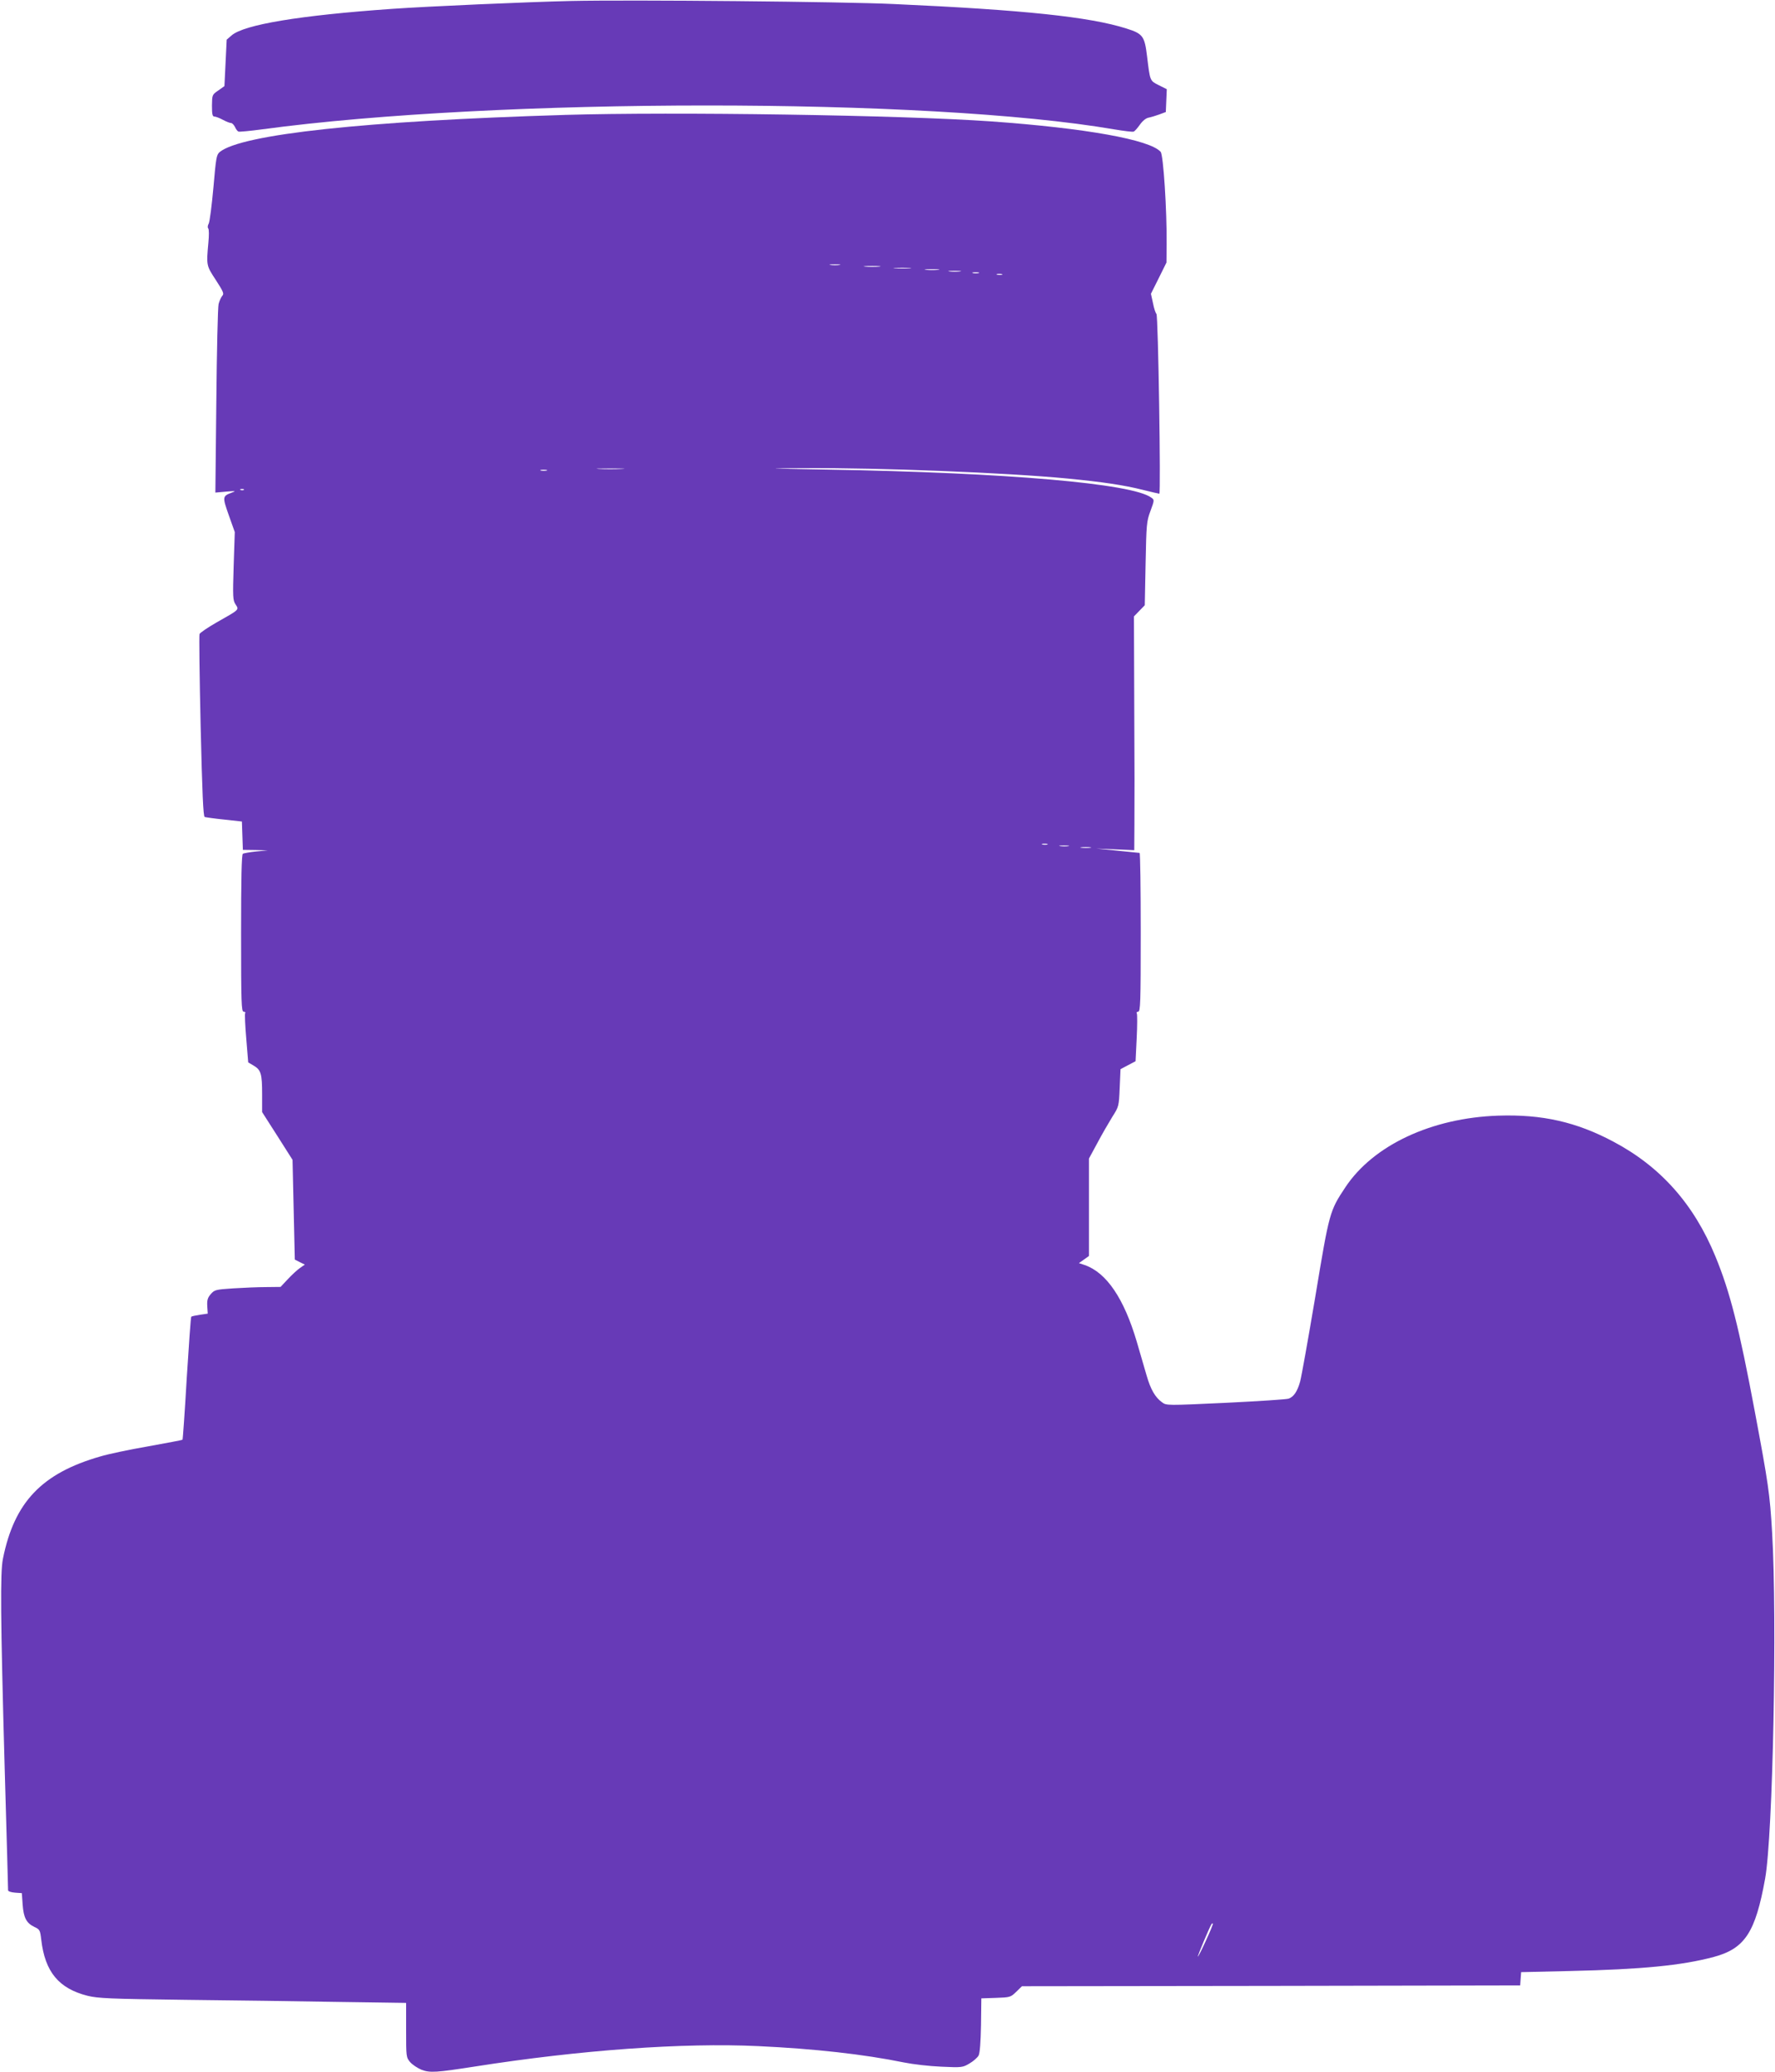 <?xml version="1.0" standalone="no"?>
<!DOCTYPE svg PUBLIC "-//W3C//DTD SVG 20010904//EN"
 "http://www.w3.org/TR/2001/REC-SVG-20010904/DTD/svg10.dtd">
<svg version="1.0" xmlns="http://www.w3.org/2000/svg"
 width="1097pt" height="1280pt" viewBox="0 0 1097 1280"
 preserveAspectRatio="xMidYMid meet">
<g transform="translate(0,1280) scale(0.1,-0.1)"
fill="#673ab7" stroke="none">
<path d="M3530 12794 c-265 -6 -885 -33 -1110 -49 -569 -40 -912 -97 -989
-164 l-30 -26 -7 -144 -7 -143 -38 -27 c-38 -26 -38 -27 -39 -93 0 -54 3 -68
15 -68 8 0 32 -9 52 -20 21 -11 43 -20 51 -20 7 0 17 -11 24 -24 6 -14 16 -27
22 -29 6 -2 72 4 146 14 1449 196 4117 197 5265 0 60 -10 115 -17 121 -14 7 2
24 22 39 43 16 23 37 40 53 43 15 3 45 12 67 20 l40 15 3 71 3 70 -50 25 c-55
28 -53 24 -72 179 -15 124 -26 139 -128 171 -227 72 -635 115 -1436 151 -313
15 -1625 27 -1995 19z"/>
<path d="M3490 12090 c-1233 -37 -1996 -119 -2132 -229 -20 -17 -23 -34 -39
-219 -10 -111 -23 -211 -29 -223 -7 -12 -8 -25 -3 -30 5 -5 5 -44 1 -86 -13
-144 -13 -143 46 -233 46 -71 52 -85 40 -97 -7 -8 -18 -31 -23 -51 -5 -20 -11
-291 -14 -601 l-6 -564 67 6 c59 5 63 4 35 -6 -59 -22 -59 -26 -19 -140 l37
-104 -7 -210 c-6 -193 -5 -211 12 -237 22 -34 26 -30 -119 -112 -54 -31 -101
-63 -104 -71 -3 -8 0 -265 7 -570 10 -415 16 -556 25 -560 7 -2 61 -10 121
-16 l109 -12 3 -88 3 -87 77 -1 77 -2 -72 -7 c-39 -4 -76 -11 -82 -14 -8 -5
-11 -155 -11 -492 0 -432 2 -484 16 -484 8 0 13 -4 9 -9 -3 -5 0 -76 7 -157
l12 -147 34 -20 c45 -27 52 -50 52 -177 l0 -110 94 -147 94 -148 7 -308 7
-308 31 -16 31 -15 -30 -21 c-16 -11 -50 -42 -75 -69 l-45 -48 -90 -1 c-49 0
-140 -4 -203 -8 -108 -7 -115 -9 -138 -35 -20 -23 -24 -38 -22 -75 l3 -46 -48
-7 c-26 -4 -50 -9 -54 -12 -3 -3 -15 -175 -28 -382 -12 -206 -24 -377 -26
-378 -1 -2 -97 -20 -213 -41 -116 -20 -248 -48 -294 -62 -363 -104 -533 -283
-603 -633 -17 -85 -15 -357 11 -1295 12 -407 21 -745 21 -752 0 -7 18 -13 43
-15 l42 -3 5 -71 c6 -81 23 -114 73 -138 33 -15 35 -20 42 -79 23 -198 108
-301 286 -346 66 -16 133 -19 604 -25 292 -3 718 -9 948 -13 l417 -6 0 -168
c0 -165 0 -168 25 -198 14 -16 46 -37 70 -47 53 -20 92 -17 330 20 650 102
1286 148 1751 126 344 -16 652 -50 901 -101 54 -11 157 -23 230 -26 128 -6
133 -5 175 20 24 14 49 36 56 49 8 15 13 83 15 188 l2 165 90 3 c87 3 91 4
125 37 l36 35 1539 2 1540 3 3 41 3 41 302 7 c442 10 691 34 889 87 192 52
257 151 317 484 48 267 75 1603 43 2140 -14 237 -23 298 -106 741 -98 523
-154 744 -245 964 -133 322 -338 553 -631 708 -228 121 -439 169 -711 160
-411 -14 -771 -182 -944 -442 -98 -148 -99 -152 -186 -676 -44 -261 -86 -497
-94 -525 -17 -61 -39 -93 -70 -105 -12 -5 -188 -16 -389 -26 -365 -17 -367
-17 -394 3 -43 31 -71 80 -96 167 -13 45 -40 137 -60 206 -79 268 -187 428
-322 475 l-36 12 31 22 31 22 0 301 0 301 52 96 c28 53 70 125 92 161 41 64
41 66 46 180 l5 115 47 25 46 24 7 142 c4 78 4 147 1 153 -4 6 0 11 8 11 14 0
16 53 16 490 0 270 -3 490 -7 491 -5 0 -66 7 -138 14 l-130 13 118 -5 117 -5
1 158 c1 88 1 413 -1 722 l-2 564 33 34 34 35 5 257 c5 243 6 261 30 325 25
68 25 69 5 83 -118 87 -891 154 -2001 173 -392 7 -402 8 -149 9 475 3 1252
-28 1630 -64 217 -21 352 -41 467 -70 53 -13 99 -24 103 -24 10 0 -7 1104 -18
1111 -5 4 -15 33 -21 65 l-13 59 48 96 48 97 1 113 c2 209 -20 552 -37 571
-67 75 -461 146 -1048 188 -554 39 -1956 60 -2635 40z m1698 -927 c-16 -2 -40
-2 -55 0 -16 2 -3 4 27 4 30 0 43 -2 28 -4z m245 -10 c-24 -2 -62 -2 -85 0
-24 2 -5 4 42 4 47 0 66 -2 43 -4z m190 -10 c-23 -2 -64 -2 -90 0 -26 2 -7 3
42 3 50 0 71 -1 48 -3z m175 -10 c-21 -2 -55 -2 -75 0 -21 2 -4 4 37 4 41 0
58 -2 38 -4z m135 -10 c-18 -2 -48 -2 -65 0 -18 2 -4 4 32 4 36 0 50 -2 33 -4z
m115 -10 c-10 -2 -26 -2 -35 0 -10 3 -2 5 17 5 19 0 27 -2 18 -5z m145 -10
c-7 -2 -21 -2 -30 0 -10 3 -4 5 12 5 17 0 24 -2 18 -5z m-2351 -1200 c-40 -2
-103 -2 -140 0 -37 2 -4 3 73 3 77 0 107 -2 67 -3z m-464 -10 c-10 -2 -26 -2
-35 0 -10 3 -2 5 17 5 19 0 27 -2 18 -5z m-1871 -119 c-3 -3 -12 -4 -19 -1 -8
3 -5 6 6 6 11 1 17 -2 13 -5z m4966 -2191 c-7 -2 -21 -2 -30 0 -10 3 -4 5 12
5 17 0 24 -2 18 -5z m130 -10 c-13 -2 -35 -2 -50 0 -16 2 -5 4 22 4 28 0 40
-2 28 -4z m135 -10 c-16 -2 -40 -2 -55 0 -16 2 -3 4 27 4 30 0 43 -2 28 -4z
m715 -6751 c-25 -56 -48 -100 -50 -99 -3 3 71 179 84 200 3 4 7 7 9 4 2 -2
-17 -49 -43 -105z"/>
</g>
</svg>
